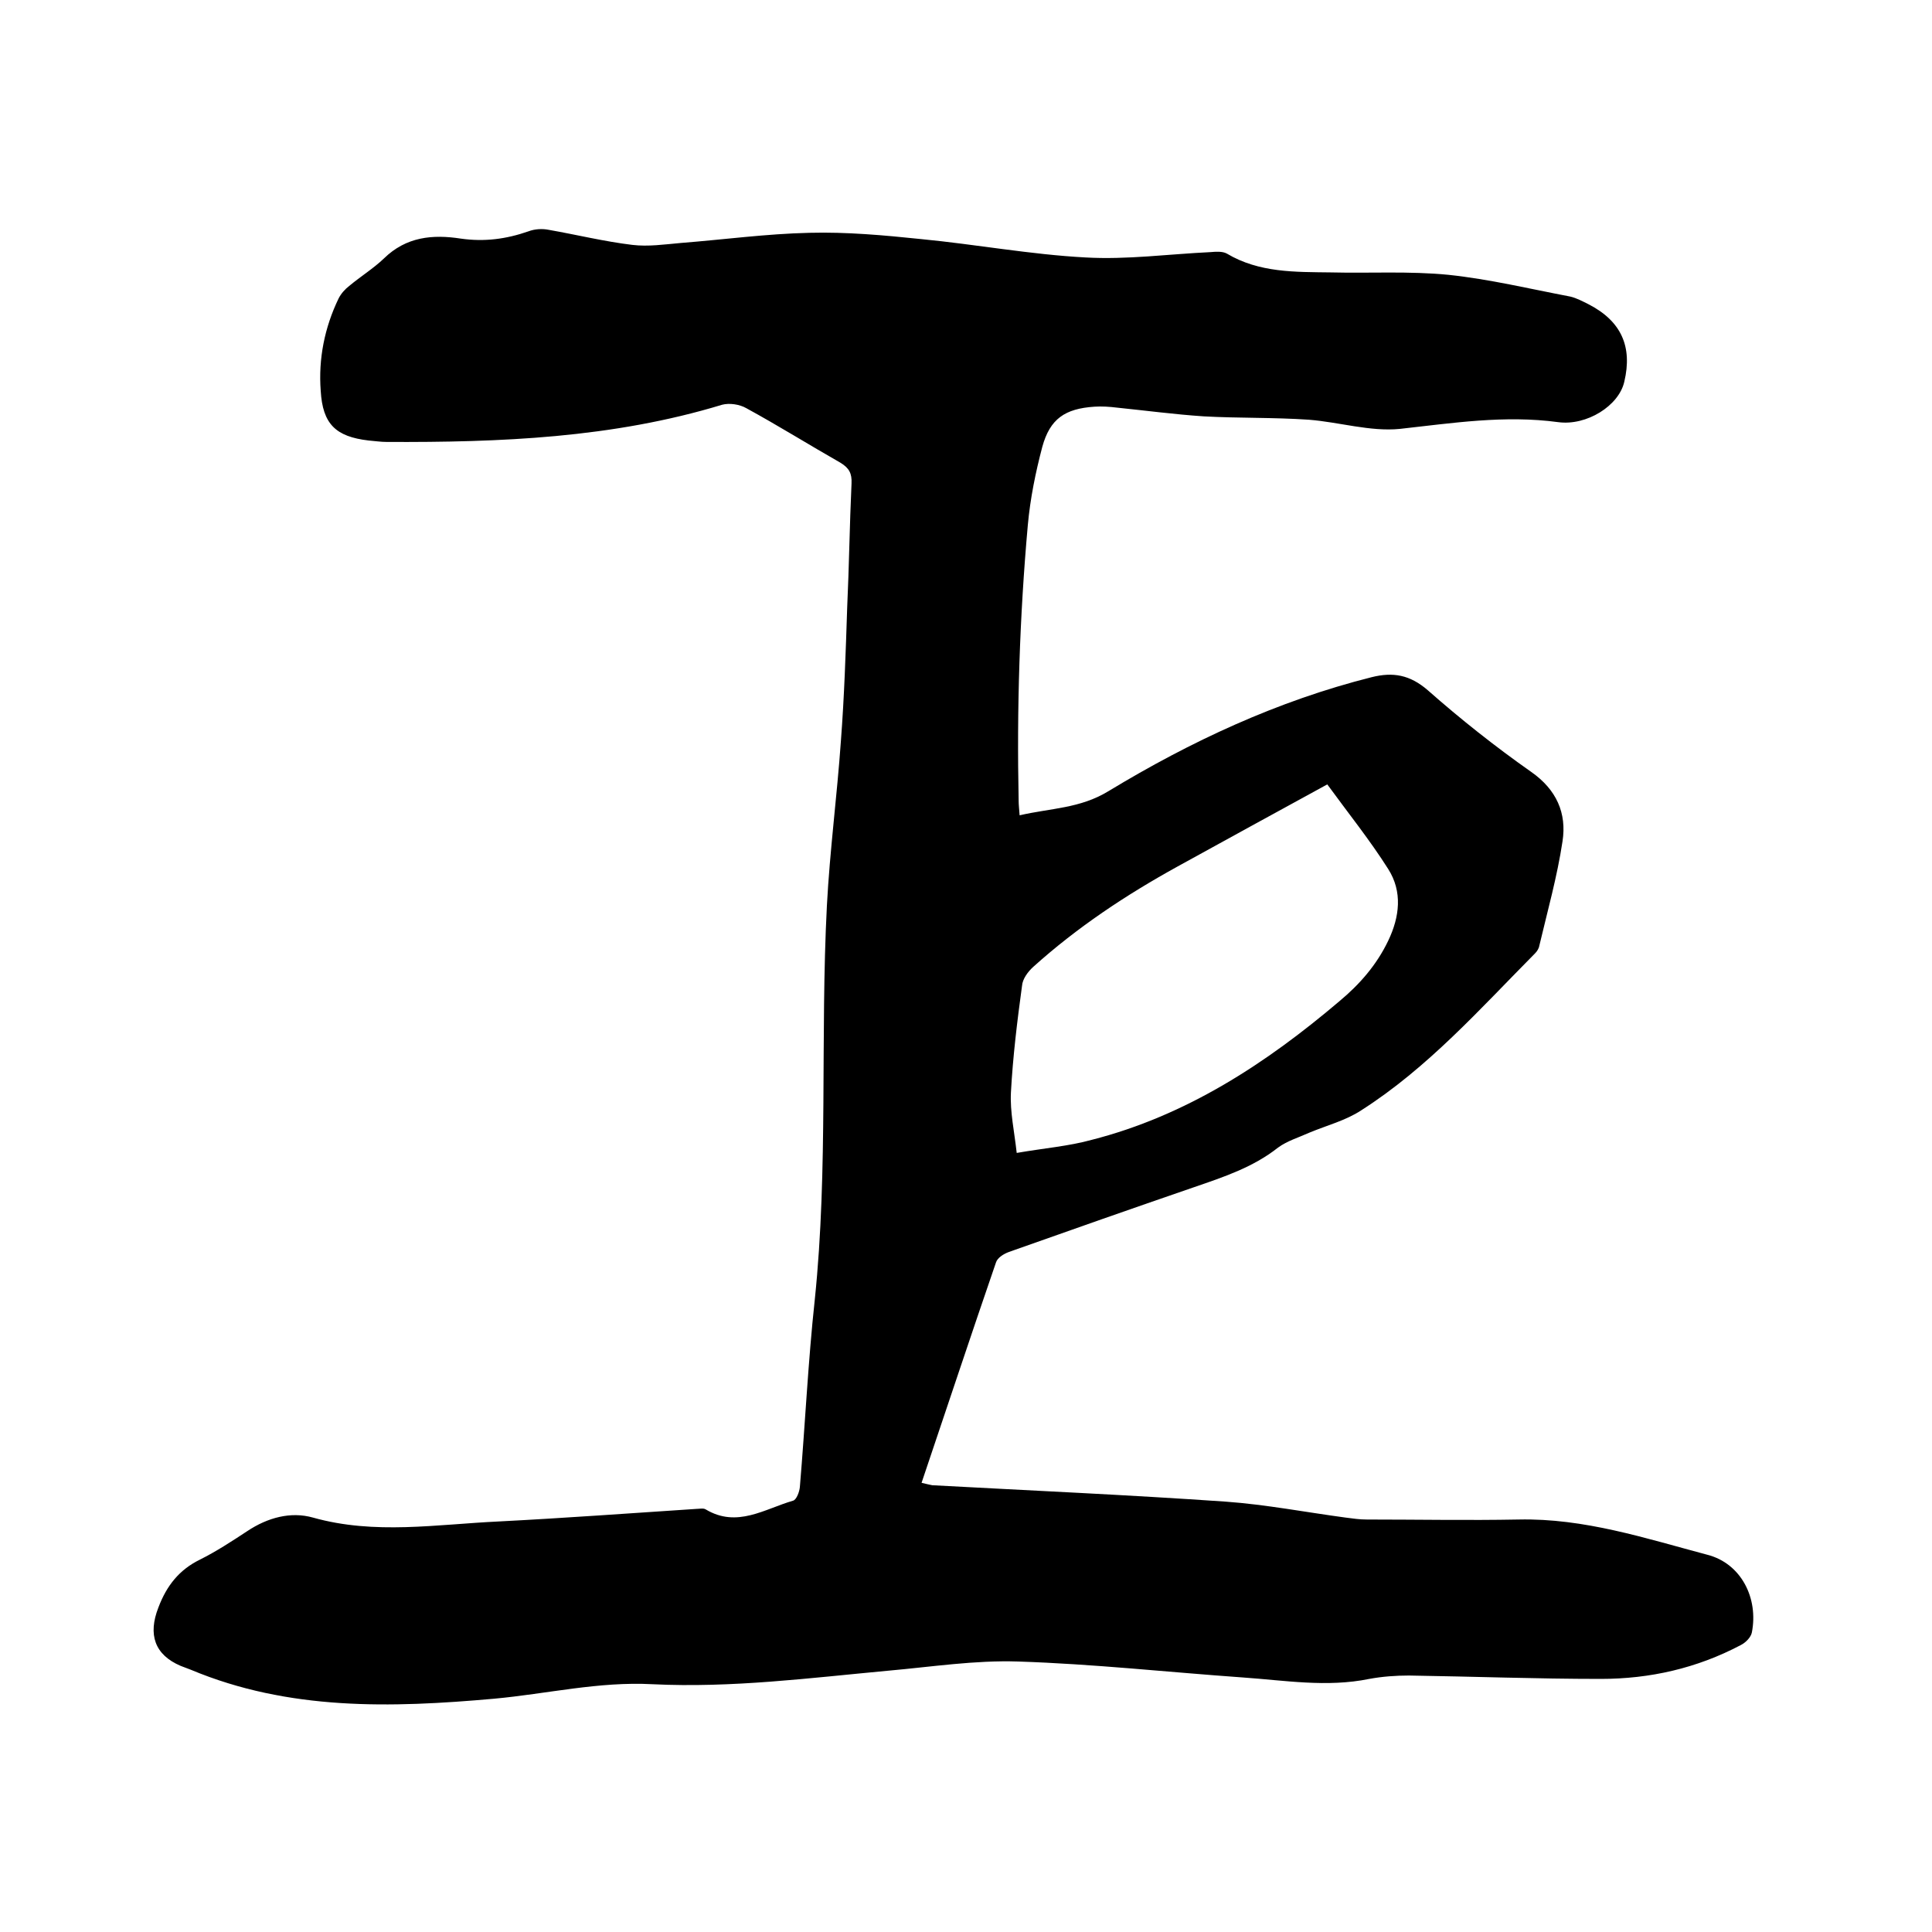 <svg enable-background="new 0 0 400 400" viewBox="0 0 400 400" xmlns="http://www.w3.org/2000/svg"><path d="m211.1 168.8c6.5-1.5 12.5-1.4 18.4-5 17-10.3 35-18.7 54.5-23.6 4.4-1.1 7.9-.5 11.6 2.7 6.8 6 14 11.7 21.4 16.9 5.3 3.7 7.4 8.6 6.5 14.4-1.1 7.3-3.1 14.4-4.8 21.6-.1.6-.5 1.2-.9 1.6-11.4 11.5-22.2 23.7-36 32.5-3.2 2.1-7.1 3.1-10.7 4.6-2.2 1-4.6 1.7-6.5 3.1-5.2 4.1-11.3 6.1-17.4 8.2-12.8 4.4-25.6 8.9-38.3 13.4-1.1.4-2.4 1.2-2.7 2.2-5.2 15.1-10.2 30.2-15.4 45.6.9.2 1.6.4 2.2.5 20.3 1.1 40.6 2 60.8 3.4 8.3.6 16.6 2.2 24.8 3.3 1.5.2 2.9.4 4.4.4 10.5 0 21 .2 31.4 0 13.6-.3 26.3 3.9 39.1 7.3 7 1.8 10.6 9 9.2 16.1-.2 1-1.3 2.1-2.3 2.6-9.1 4.8-18.8 7-29 7-13.2 0-26.4-.5-39.7-.7-2.7 0-5.5.2-8.2.7-8.8 1.8-17.5.3-26.2-.3-15.5-1.1-31-2.8-46.5-3.3-8.9-.3-17.9 1.1-26.9 1.9-16.2 1.5-32.4 3.6-48.8 2.8-11.1-.6-21.9 2-32.8 3-21.3 1.9-42.5 2.5-62.8-6-.7-.3-1.4-.5-2.1-.8-5.4-2.3-6.8-6.5-4.6-12.1 1.7-4.5 4.3-7.8 8.6-9.9 3.4-1.7 6.6-3.8 9.8-5.9 4.2-2.8 9-4.1 13.6-2.8 12.8 3.6 25.6 1.4 38.5.8 13.6-.7 27.2-1.7 40.9-2.6.6 0 1.4-.2 1.9.1 6.5 3.9 12.2-.1 18.1-1.8.7-.2 1.3-1.8 1.4-2.8 1.1-13 1.7-26 3.1-38.9 2.8-27.1 1.1-54.4 2.5-81.5.6-11.4 2.1-22.7 2.9-34.1.7-9.2 1-18.4 1.3-27.6.4-8.6.5-17.1.9-25.7.1-2.1-.5-3.2-2.3-4.3-6.5-3.7-12.9-7.7-19.5-11.3-1.4-.8-3.5-1.1-5-.7-22.7 6.9-46 7.8-69.4 7.7-1.3 0-2.5-.2-3.8-.3-6.8-.8-9.5-3.4-9.9-10.3-.5-6.6.8-13.1 3.7-19.1.5-1 1.3-1.9 2.2-2.6 2.4-2 5-3.6 7.2-5.7 4.6-4.5 10.1-5 15.9-4.1 4.9.7 9.4.1 14-1.5 1.3-.5 2.9-.6 4.3-.3 5.7 1 11.4 2.4 17.2 3.1 3.3.4 6.7-.1 10.1-.4 8.9-.7 17.7-1.9 26.6-2.1 7.7-.2 15.4.5 23.1 1.3 11.4 1.1 22.7 3.2 34 3.8 8.6.5 17.3-.7 25.9-1.1 1.1-.1 2.5-.2 3.4.3 6.7 4 14.2 3.8 21.5 3.9 8.1.2 16.3-.3 24.4.5 8.5.9 16.8 2.9 25.2 4.5 1.3.3 2.6 1 3.8 1.6 6.8 3.5 9.1 8.8 7.4 16-1.1 5-7.8 9.2-13.7 8.4-11.1-1.5-21.9.2-32.8 1.4-6.1.6-12.5-1.4-18.8-1.9-7.3-.5-14.6-.3-21.8-.7-6-.4-12-1.2-17.9-1.8-1.6-.2-3.2-.3-4.7-.2-6.1.4-9.2 2.5-10.8 8.3-1.4 5.3-2.5 10.7-3 16.2-1.7 19-2.3 38-1.9 57.1 0 .8.1 1.6.2 3zm63.7-6.4c-11 6-21 11.5-31 17-10.7 5.9-20.8 12.6-29.9 20.8-1.1 1-2.2 2.5-2.3 3.9-1 7.3-1.9 14.7-2.3 22.1-.2 4 .7 8 1.2 12.5 5.8-1 10.8-1.4 15.5-2.7 19.6-5 36.1-15.8 51.3-28.7 4.2-3.5 7.7-7.5 10.1-12.5s3-10.2 0-14.9c-3.8-6-8.3-11.6-12.6-17.5z"/></svg>